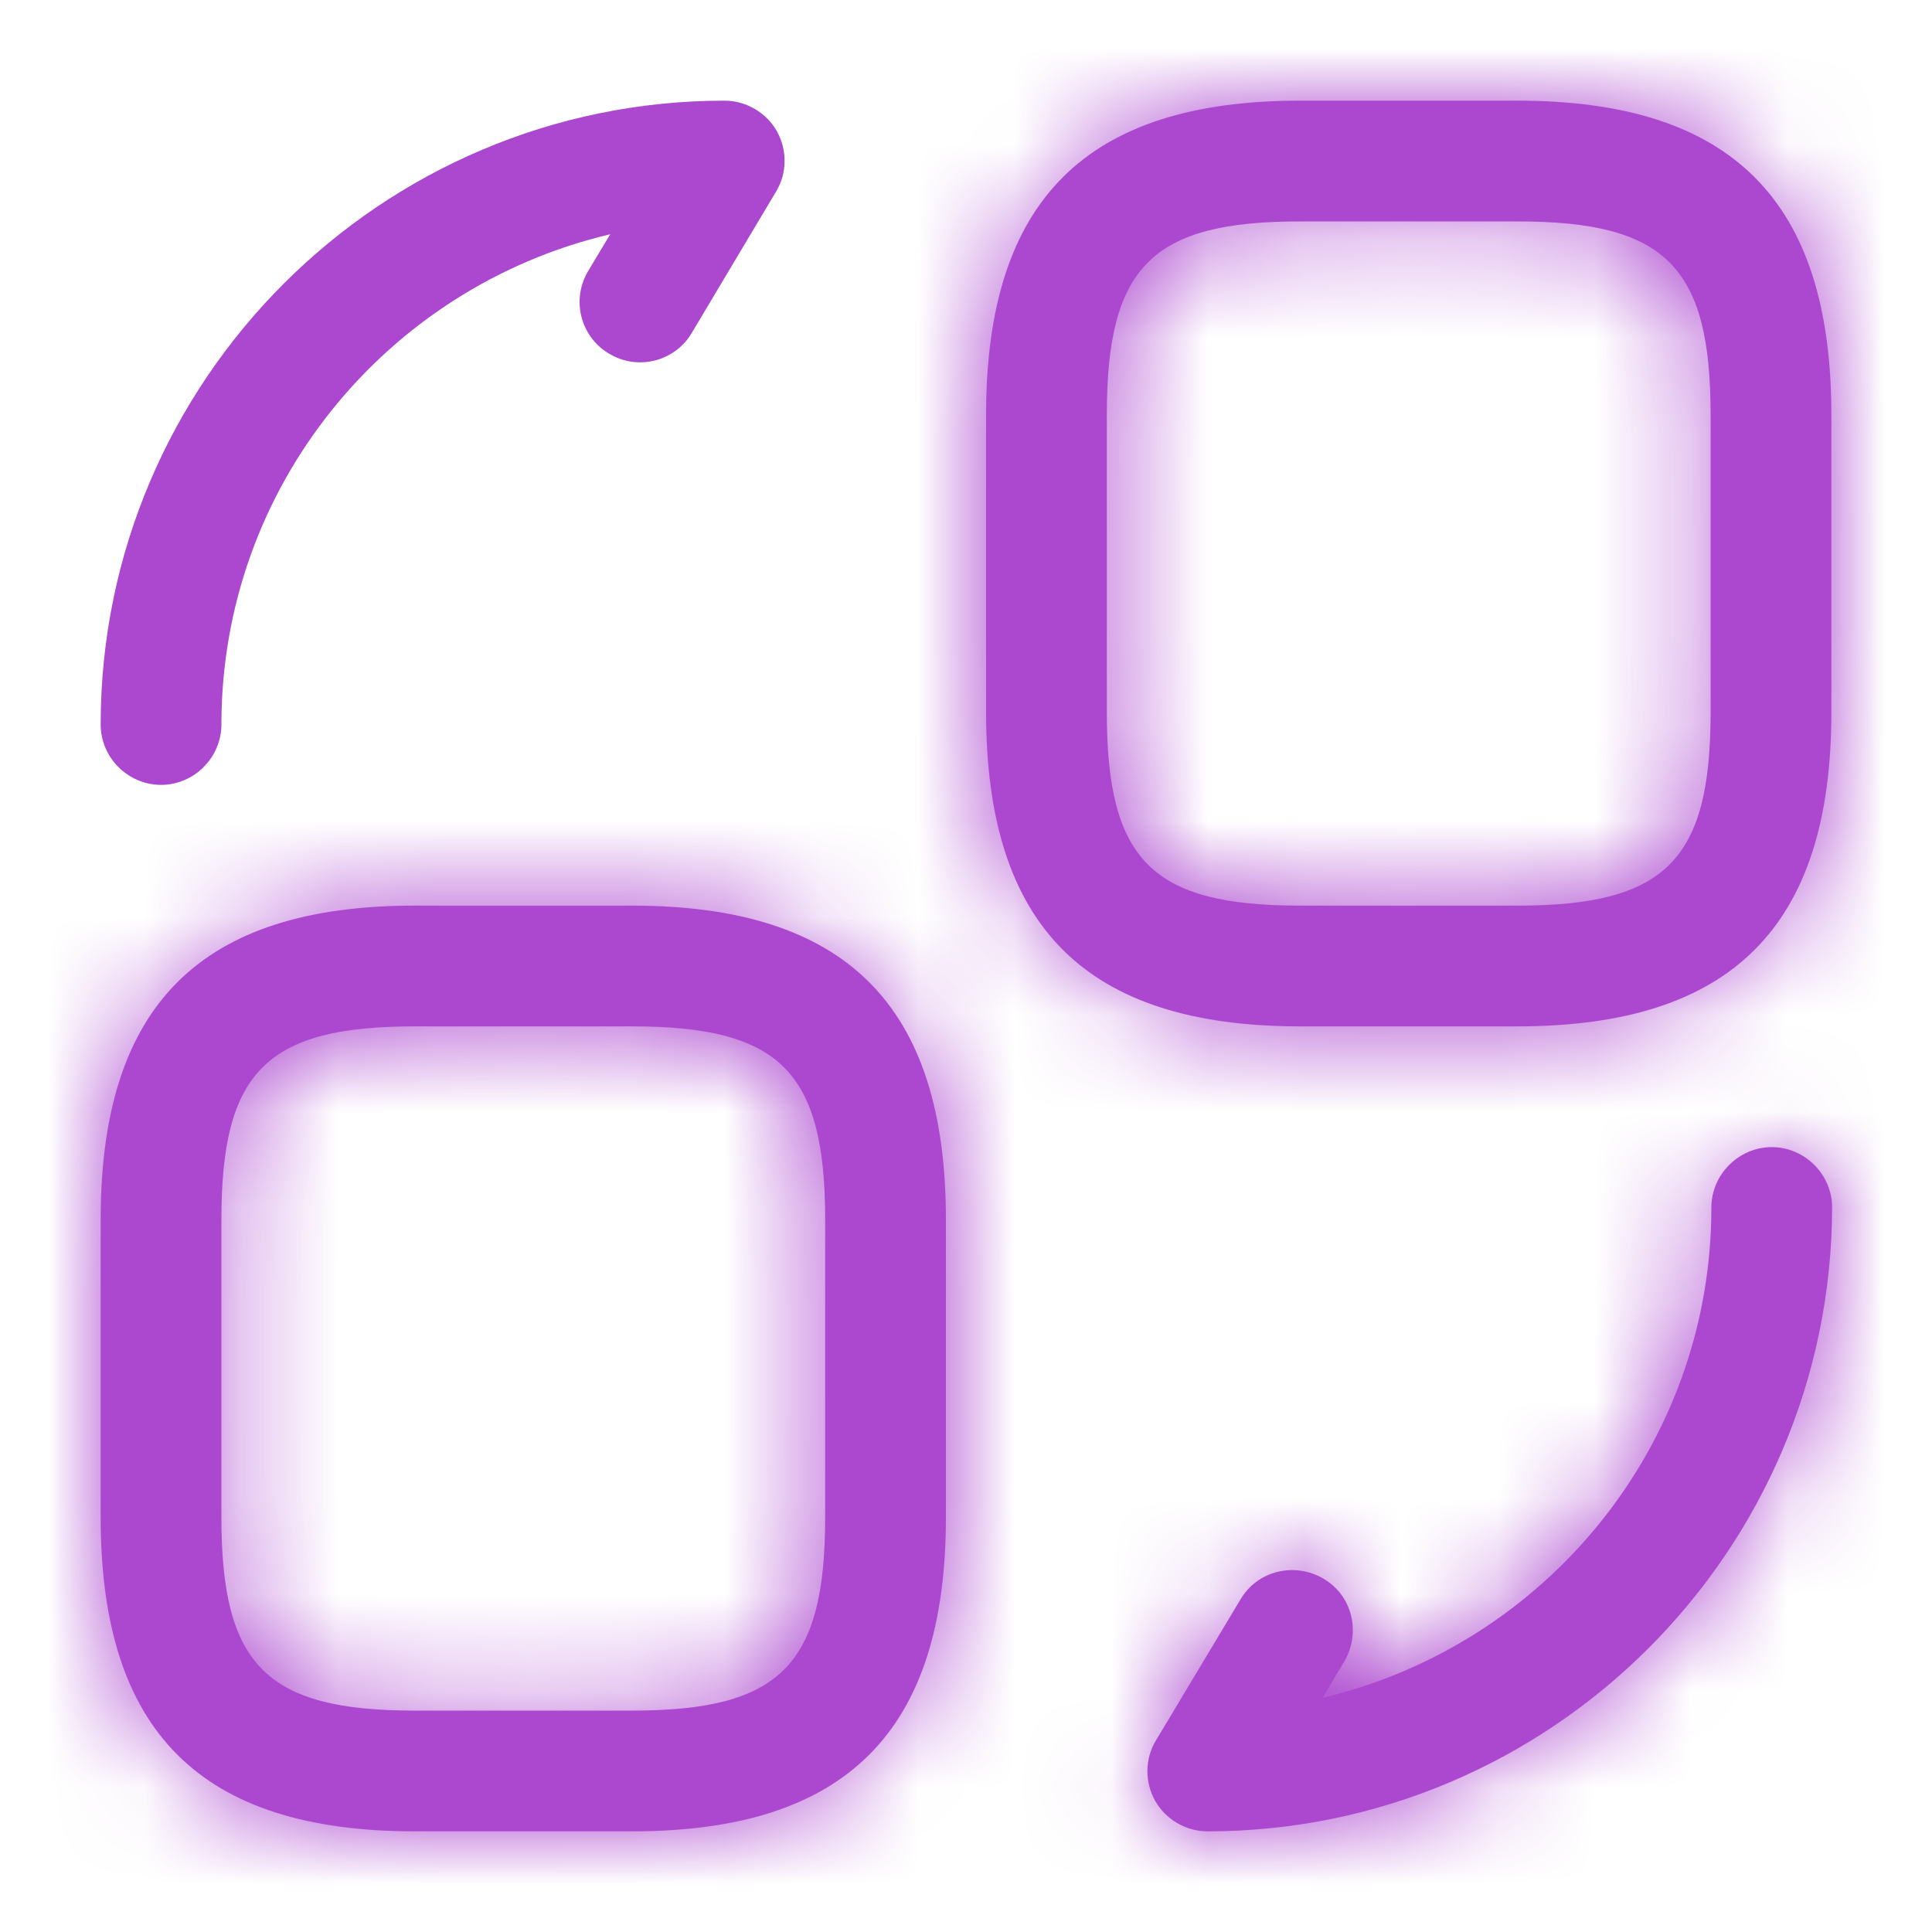 <svg width="20" height="20" viewBox="0 0 20 20" fill="none" xmlns="http://www.w3.org/2000/svg">
<mask id="path-1-inside-1_4408_21389" fill="white">
<path d="M15.708 10.625H13.458C11.241 10.625 10.208 9.592 10.208 7.375V4.292C10.208 2.075 11.241 1.042 13.458 1.042H15.708C17.925 1.042 18.958 2.075 18.958 4.292V7.375C18.958 9.592 17.925 10.625 15.708 10.625ZM13.458 2.292C11.925 2.292 11.458 2.758 11.458 4.292V7.375C11.458 8.908 11.925 9.375 13.458 9.375H15.708C17.241 9.375 17.708 8.908 17.708 7.375V4.292C17.708 2.758 17.241 2.292 15.708 2.292H13.458Z"/>
</mask>
<path d="M15.708 10.625H13.458C11.241 10.625 10.208 9.592 10.208 7.375V4.292C10.208 2.075 11.241 1.042 13.458 1.042H15.708C17.925 1.042 18.958 2.075 18.958 4.292V7.375C18.958 9.592 17.925 10.625 15.708 10.625ZM13.458 2.292C11.925 2.292 11.458 2.758 11.458 4.292V7.375C11.458 8.908 11.925 9.375 13.458 9.375H15.708C17.241 9.375 17.708 8.908 17.708 7.375V4.292C17.708 2.758 17.241 2.292 15.708 2.292H13.458Z" fill="#AC47CF"/>
<path d="M15.708 10.625V9.125H13.458V10.625V12.125H15.708V10.625ZM13.458 10.625V9.125C12.554 9.125 12.204 8.913 12.062 8.771C11.92 8.629 11.708 8.279 11.708 7.375H10.208H8.708C8.708 8.688 9.012 9.963 9.941 10.892C10.87 11.821 12.145 12.125 13.458 12.125V10.625ZM10.208 7.375H11.708V4.292H10.208H8.708V7.375H10.208ZM10.208 4.292H11.708C11.708 3.388 11.92 3.038 12.062 2.896C12.204 2.754 12.554 2.542 13.458 2.542V1.042V-0.458C12.145 -0.458 10.87 -0.154 9.941 0.775C9.012 1.704 8.708 2.979 8.708 4.292H10.208ZM13.458 1.042V2.542H15.708V1.042V-0.458H13.458V1.042ZM15.708 1.042V2.542C16.612 2.542 16.962 2.754 17.104 2.896C17.246 3.038 17.458 3.388 17.458 4.292H18.958H20.458C20.458 2.979 20.154 1.704 19.225 0.775C18.296 -0.154 17.021 -0.458 15.708 -0.458V1.042ZM18.958 4.292H17.458V7.375H18.958H20.458V4.292H18.958ZM18.958 7.375H17.458C17.458 8.279 17.246 8.629 17.104 8.771C16.962 8.913 16.612 9.125 15.708 9.125V10.625V12.125C17.021 12.125 18.296 11.821 19.225 10.892C20.154 9.963 20.458 8.688 20.458 7.375H18.958ZM13.458 2.292V0.792C12.639 0.792 11.587 0.892 10.822 1.656C10.058 2.421 9.958 3.473 9.958 4.292H11.458H12.958C12.958 3.971 12.984 3.796 13.006 3.711C13.024 3.642 13.022 3.699 12.944 3.777C12.865 3.856 12.808 3.858 12.877 3.84C12.963 3.818 13.137 3.792 13.458 3.792V2.292ZM11.458 4.292H9.958V7.375H11.458H12.958V4.292H11.458ZM11.458 7.375H9.958C9.958 8.194 10.058 9.246 10.822 10.011C11.587 10.775 12.639 10.875 13.458 10.875V9.375V7.875C13.137 7.875 12.963 7.849 12.877 7.827C12.808 7.809 12.865 7.811 12.944 7.889C13.022 7.968 13.024 8.025 13.006 7.956C12.984 7.87 12.958 7.696 12.958 7.375H11.458ZM13.458 9.375V10.875H15.708V9.375V7.875H13.458V9.375ZM15.708 9.375V10.875C16.527 10.875 17.579 10.775 18.344 10.011C19.108 9.246 19.208 8.194 19.208 7.375H17.708H16.208C16.208 7.696 16.182 7.87 16.16 7.956C16.142 8.025 16.144 7.968 16.222 7.889C16.301 7.811 16.358 7.809 16.288 7.827C16.203 7.849 16.029 7.875 15.708 7.875V9.375ZM17.708 7.375H19.208V4.292H17.708H16.208V7.375H17.708ZM17.708 4.292H19.208C19.208 3.473 19.108 2.421 18.344 1.656C17.579 0.892 16.527 0.792 15.708 0.792V2.292V3.792C16.029 3.792 16.203 3.818 16.288 3.84C16.358 3.858 16.301 3.856 16.222 3.777C16.144 3.699 16.142 3.642 16.16 3.711C16.182 3.796 16.208 3.971 16.208 4.292H17.708ZM15.708 2.292V0.792H13.458V2.292V3.792H15.708V2.292Z" fill="#AC47CF" mask="url(#path-1-inside-1_4408_21389)"/>
<mask id="path-3-inside-2_4408_21389" fill="white">
<path d="M6.542 18.958H4.292C2.075 18.958 1.042 17.925 1.042 15.708V12.625C1.042 10.408 2.075 9.375 4.292 9.375H6.542C8.759 9.375 9.792 10.408 9.792 12.625V15.708C9.792 17.925 8.759 18.958 6.542 18.958ZM4.292 10.625C2.759 10.625 2.292 11.092 2.292 12.625V15.708C2.292 17.242 2.759 17.708 4.292 17.708H6.542C8.075 17.708 8.542 17.242 8.542 15.708V12.625C8.542 11.092 8.075 10.625 6.542 10.625H4.292Z"/>
</mask>
<path d="M6.542 18.958H4.292C2.075 18.958 1.042 17.925 1.042 15.708V12.625C1.042 10.408 2.075 9.375 4.292 9.375H6.542C8.759 9.375 9.792 10.408 9.792 12.625V15.708C9.792 17.925 8.759 18.958 6.542 18.958ZM4.292 10.625C2.759 10.625 2.292 11.092 2.292 12.625V15.708C2.292 17.242 2.759 17.708 4.292 17.708H6.542C8.075 17.708 8.542 17.242 8.542 15.708V12.625C8.542 11.092 8.075 10.625 6.542 10.625H4.292Z" fill="#AC47CF"/>
<path d="M6.542 18.958V17.458H4.292V18.958V20.458H6.542V18.958ZM4.292 18.958V17.458C3.388 17.458 3.038 17.246 2.896 17.104C2.754 16.962 2.542 16.612 2.542 15.708H1.042H-0.458C-0.458 17.021 -0.154 18.296 0.775 19.225C1.704 20.154 2.979 20.458 4.292 20.458V18.958ZM1.042 15.708H2.542V12.625H1.042H-0.458V15.708H1.042ZM1.042 12.625H2.542C2.542 11.721 2.754 11.371 2.896 11.229C3.038 11.087 3.388 10.875 4.292 10.875V9.375V7.875C2.979 7.875 1.704 8.179 0.775 9.108C-0.154 10.037 -0.458 11.312 -0.458 12.625H1.042ZM4.292 9.375V10.875H6.542V9.375V7.875H4.292V9.375ZM6.542 9.375V10.875C7.446 10.875 7.796 11.087 7.938 11.229C8.08 11.371 8.292 11.721 8.292 12.625H9.792H11.292C11.292 11.312 10.988 10.037 10.059 9.108C9.13 8.179 7.855 7.875 6.542 7.875V9.375ZM9.792 12.625H8.292V15.708H9.792H11.292V12.625H9.792ZM9.792 15.708H8.292C8.292 16.612 8.08 16.962 7.938 17.104C7.796 17.246 7.446 17.458 6.542 17.458V18.958V20.458C7.855 20.458 9.13 20.154 10.059 19.225C10.988 18.296 11.292 17.021 11.292 15.708H9.792ZM4.292 10.625V9.125C3.473 9.125 2.421 9.225 1.656 9.989C0.892 10.754 0.792 11.806 0.792 12.625H2.292H3.792C3.792 12.304 3.818 12.13 3.84 12.044C3.858 11.975 3.856 12.032 3.778 12.111C3.699 12.189 3.642 12.191 3.711 12.173C3.797 12.151 3.971 12.125 4.292 12.125V10.625ZM2.292 12.625H0.792V15.708H2.292H3.792V12.625H2.292ZM2.292 15.708H0.792C0.792 16.527 0.892 17.58 1.656 18.344C2.421 19.108 3.473 19.208 4.292 19.208V17.708V16.208C3.971 16.208 3.797 16.182 3.711 16.16C3.642 16.142 3.699 16.144 3.778 16.223C3.856 16.301 3.858 16.358 3.84 16.289C3.818 16.204 3.792 16.029 3.792 15.708H2.292ZM4.292 17.708V19.208H6.542V17.708V16.208H4.292V17.708ZM6.542 17.708V19.208C7.361 19.208 8.413 19.108 9.178 18.344C9.942 17.58 10.042 16.527 10.042 15.708H8.542H7.042C7.042 16.029 7.016 16.204 6.994 16.289C6.976 16.358 6.978 16.301 7.056 16.223C7.135 16.144 7.192 16.142 7.122 16.16C7.037 16.182 6.863 16.208 6.542 16.208V17.708ZM8.542 15.708H10.042V12.625H8.542H7.042V15.708H8.542ZM8.542 12.625H10.042C10.042 11.806 9.942 10.754 9.178 9.989C8.413 9.225 7.361 9.125 6.542 9.125V10.625V12.125C6.863 12.125 7.037 12.151 7.122 12.173C7.192 12.191 7.135 12.189 7.056 12.111C6.978 12.032 6.976 11.975 6.994 12.044C7.016 12.13 7.042 12.304 7.042 12.625H8.542ZM6.542 10.625V9.125H4.292V10.625V12.125H6.542V10.625Z" fill="#AC47CF" mask="url(#path-3-inside-2_4408_21389)"/>
<mask id="path-5-inside-3_4408_21389" fill="white">
<path d="M12.5 18.958C12.275 18.958 12.066 18.833 11.958 18.642C11.85 18.45 11.85 18.208 11.966 18.017L12.841 16.558C13.017 16.258 13.4 16.167 13.7 16.342C14 16.517 14.091 16.9 13.916 17.2L13.691 17.575C15.992 17.033 17.716 14.967 17.716 12.5C17.716 12.158 18 11.875 18.341 11.875C18.683 11.875 18.966 12.158 18.966 12.5C18.958 16.058 16.058 18.958 12.5 18.958Z"/>
</mask>
<path d="M12.5 18.958C12.275 18.958 12.066 18.833 11.958 18.642C11.85 18.45 11.85 18.208 11.966 18.017L12.841 16.558C13.017 16.258 13.4 16.167 13.7 16.342C14 16.517 14.091 16.9 13.916 17.2L13.691 17.575C15.992 17.033 17.716 14.967 17.716 12.5C17.716 12.158 18 11.875 18.341 11.875C18.683 11.875 18.966 12.158 18.966 12.5C18.958 16.058 16.058 18.958 12.5 18.958Z" fill="#AC47CF"/>
<path d="M11.966 18.017L13.248 18.797L13.253 18.788L11.966 18.017ZM12.841 16.558L14.128 17.33L14.133 17.322L14.137 17.314L12.841 16.558ZM13.916 17.2L15.203 17.972L15.207 17.964L15.212 17.956L13.916 17.2ZM13.691 17.575L12.405 16.803L10.578 19.849L14.035 19.035L13.691 17.575ZM18.966 12.5L20.466 12.504V12.5H18.966ZM12.5 18.958V17.458C12.825 17.458 13.111 17.633 13.264 17.904L11.958 18.642L10.652 19.38C11.022 20.034 11.725 20.458 12.5 20.458V18.958ZM11.958 18.642L13.264 17.904C13.416 18.172 13.421 18.511 13.248 18.797L11.966 18.017L10.685 17.237C10.278 17.905 10.284 18.728 10.652 19.38L11.958 18.642ZM11.966 18.017L13.253 18.788L14.128 17.33L12.841 16.558L11.555 15.787L10.68 17.245L11.966 18.017ZM12.841 16.558L14.137 17.314C13.875 17.764 13.325 17.86 12.944 17.637L13.7 16.342L14.456 15.046C13.474 14.474 12.158 14.753 11.546 15.803L12.841 16.558ZM13.7 16.342L12.944 17.637C12.495 17.375 12.398 16.826 12.621 16.444L13.916 17.2L15.212 17.956C15.785 16.974 15.505 15.658 14.456 15.046L13.7 16.342ZM13.916 17.2L12.63 16.428L12.405 16.803L13.691 17.575L14.978 18.347L15.203 17.972L13.916 17.2ZM13.691 17.575L14.035 19.035C16.992 18.339 19.216 15.683 19.216 12.5H17.716H16.216C16.216 14.25 14.991 15.728 13.348 16.115L13.691 17.575ZM17.716 12.5H19.216C19.216 12.987 18.828 13.375 18.341 13.375V11.875V10.375C17.171 10.375 16.216 11.33 16.216 12.5H17.716ZM18.341 11.875V13.375C17.855 13.375 17.466 12.987 17.466 12.5H18.966H20.466C20.466 11.33 19.512 10.375 18.341 10.375V11.875ZM18.966 12.5L17.466 12.496C17.46 15.23 15.229 17.458 12.5 17.458V18.958V20.458C16.887 20.458 20.456 16.887 20.466 12.504L18.966 12.5Z" fill="#AC47CF" mask="url(#path-5-inside-3_4408_21389)"/>
<path d="M1.667 8.125C1.325 8.125 1.042 7.842 1.042 7.5C1.042 3.942 3.942 1.042 7.5 1.042C7.725 1.042 7.934 1.167 8.042 1.358C8.15 1.55 8.15 1.792 8.034 1.983L7.159 3.45C6.984 3.742 6.6 3.842 6.3 3.658C6.009 3.483 5.909 3.1 6.092 2.8L6.317 2.425C4.009 2.967 2.292 5.033 2.292 7.5C2.292 7.842 2.009 8.125 1.667 8.125Z" fill="#AC47CF"/>
</svg>
